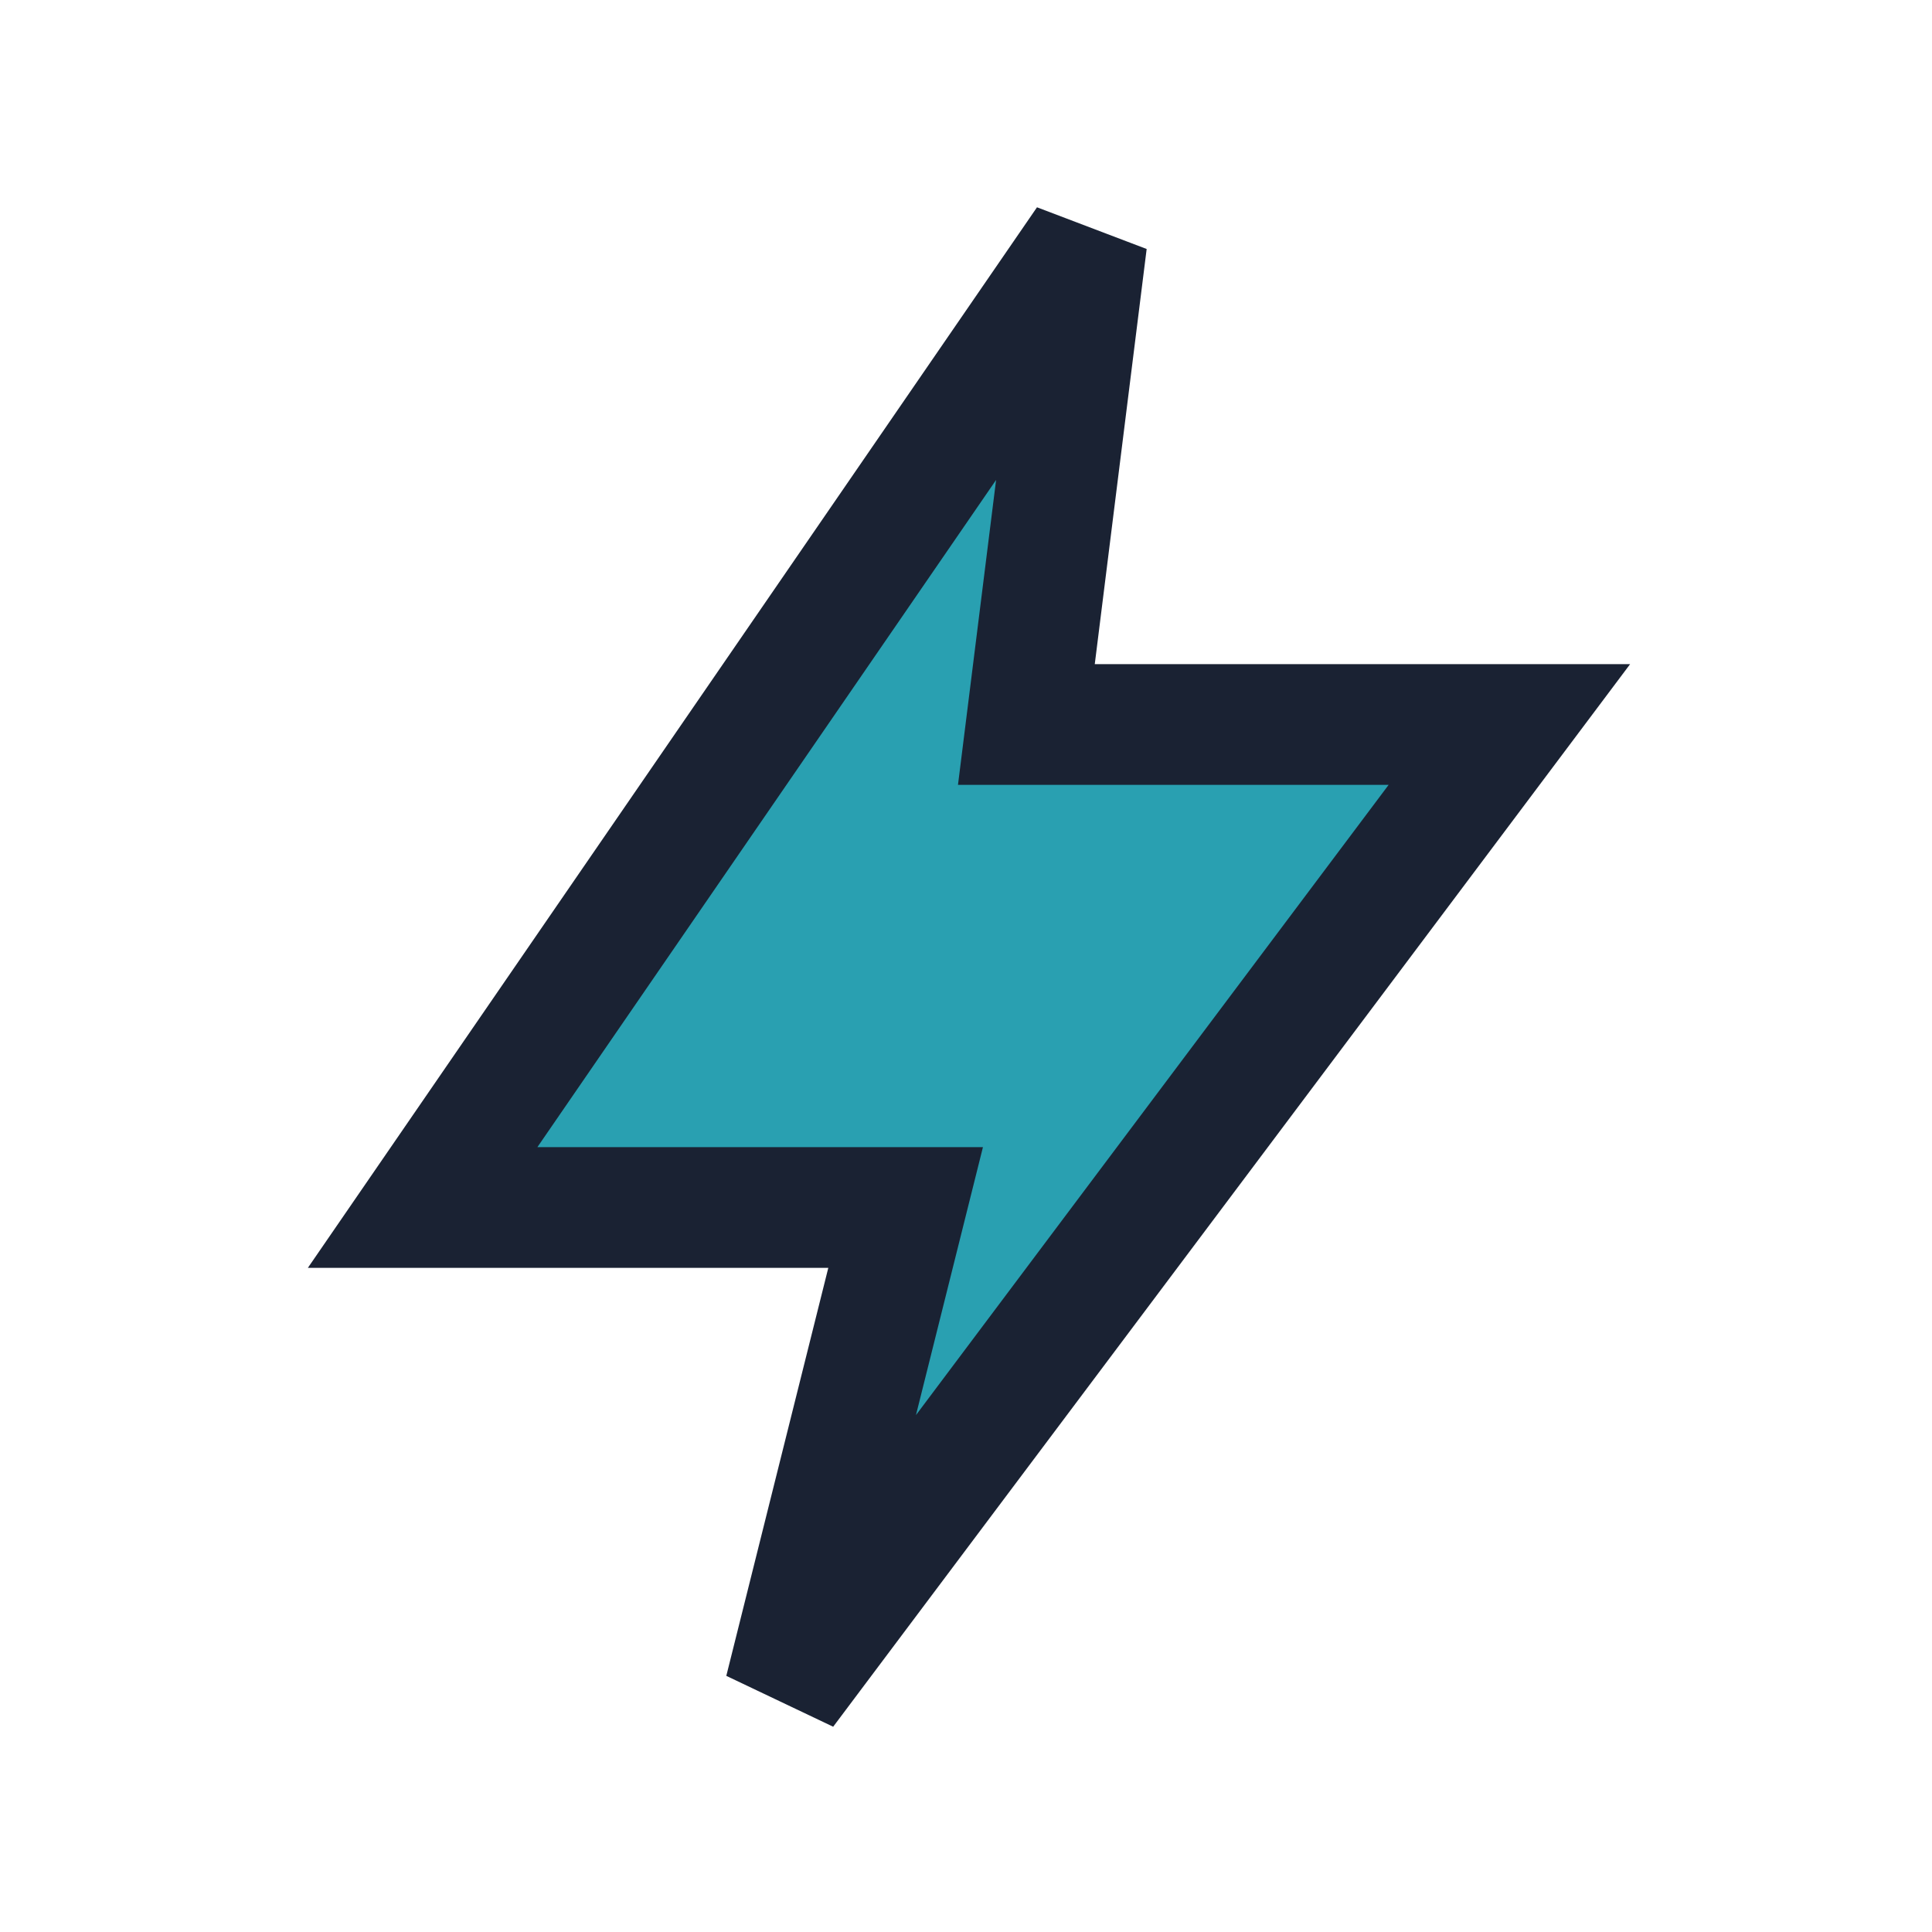 <?xml version="1.0" encoding="UTF-8"?>
<svg xmlns="http://www.w3.org/2000/svg" width="32" height="32" viewBox="0 0 32 32"><polygon points="18,4 7,20 15,20 13,28 25,12 17,12" fill="#29A0B1" stroke="#1A2233" stroke-width="2"/></svg>